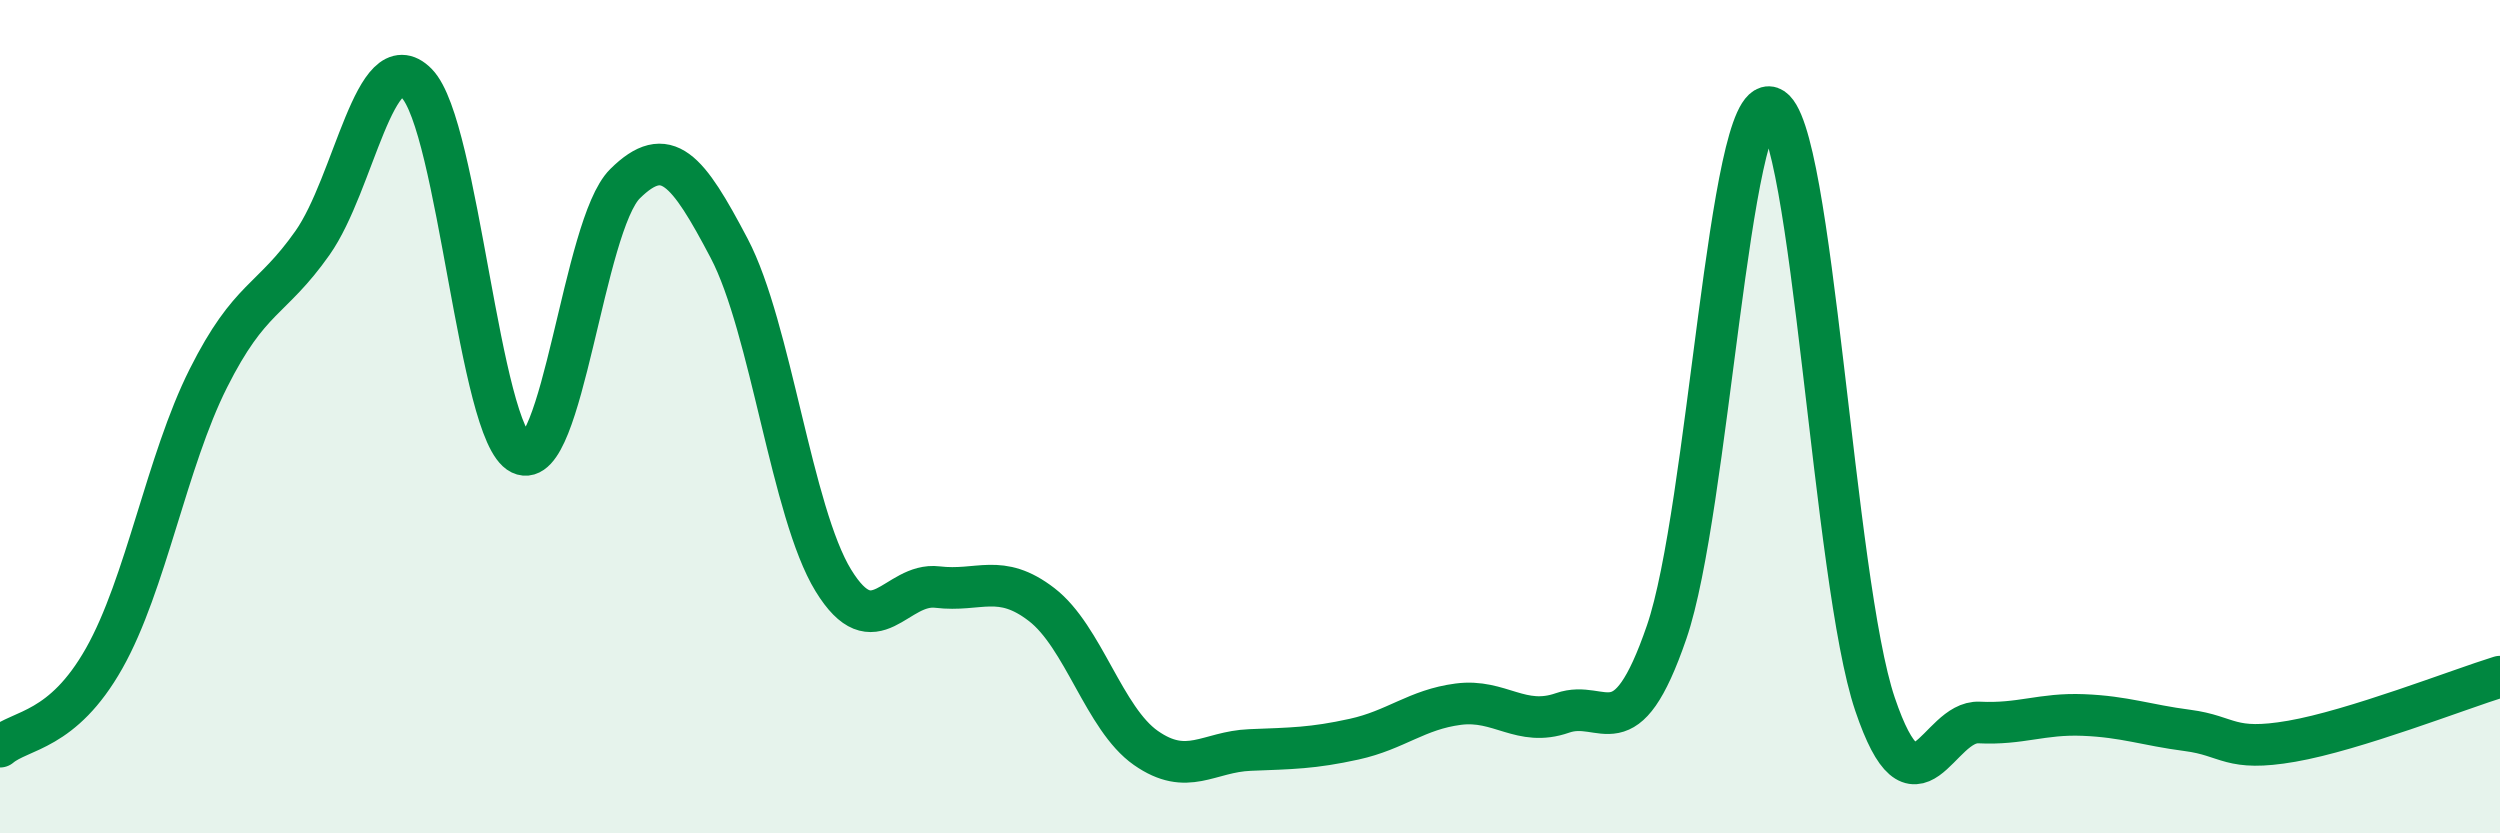 
    <svg width="60" height="20" viewBox="0 0 60 20" xmlns="http://www.w3.org/2000/svg">
      <path
        d="M 0,17.92 C 0.5,17.5 1.5,17.57 2.5,15.8 C 3.5,14.03 4,11.07 5,9.08 C 6,7.09 6.5,7.25 7.5,5.83 C 8.5,4.41 9,0.99 10,2 C 11,3.01 11.5,10.41 12.5,10.89 C 13.5,11.37 14,5.4 15,4.41 C 16,3.42 16.5,4.06 17.5,5.96 C 18.5,7.86 19,12.3 20,13.93 C 21,15.56 21.5,13.97 22.5,14.09 C 23.5,14.21 24,13.74 25,14.51 C 26,15.28 26.5,17.25 27.5,17.95 C 28.5,18.65 29,18.04 30,18 C 31,17.96 31.5,17.96 32.5,17.74 C 33.5,17.52 34,17.03 35,16.9 C 36,16.77 36.5,17.46 37.5,17.11 C 38.5,16.76 39,18.08 40,15.17 C 41,12.26 41.5,2.23 42.5,2.58 C 43.5,2.93 44,13.95 45,16.9 C 46,19.85 46.5,17.29 47.5,17.34 C 48.5,17.39 49,17.12 50,17.16 C 51,17.2 51.5,17.4 52.5,17.53 C 53.5,17.66 53.5,18.05 55,17.79 C 56.5,17.53 59,16.55 60,16.24L60 20L0 20Z"
        fill="#008740"
        opacity="0.1"
        stroke-linecap="round"
        stroke-linejoin="round"
      />
      <path
        d="M 0,17.92 C 0.5,17.5 1.5,17.57 2.5,15.8 C 3.5,14.03 4,11.07 5,9.08 C 6,7.09 6.5,7.25 7.5,5.83 C 8.5,4.41 9,0.99 10,2 C 11,3.01 11.5,10.41 12.5,10.89 C 13.5,11.37 14,5.4 15,4.41 C 16,3.42 16.5,4.06 17.5,5.96 C 18.5,7.86 19,12.3 20,13.93 C 21,15.56 21.5,13.97 22.5,14.09 C 23.5,14.21 24,13.74 25,14.51 C 26,15.28 26.5,17.25 27.5,17.95 C 28.5,18.65 29,18.04 30,18 C 31,17.96 31.5,17.96 32.5,17.74 C 33.5,17.52 34,17.03 35,16.9 C 36,16.77 36.5,17.46 37.5,17.11 C 38.5,16.76 39,18.08 40,15.17 C 41,12.26 41.5,2.23 42.5,2.58 C 43.5,2.93 44,13.95 45,16.9 C 46,19.85 46.5,17.29 47.5,17.34 C 48.5,17.39 49,17.12 50,17.16 C 51,17.2 51.5,17.4 52.5,17.53 C 53.5,17.66 53.5,18.05 55,17.79 C 56.5,17.53 59,16.55 60,16.24"
        stroke="#008740"
        stroke-width="1"
        fill="none"
        stroke-linecap="round"
        stroke-linejoin="round"
      />
    </svg>
  